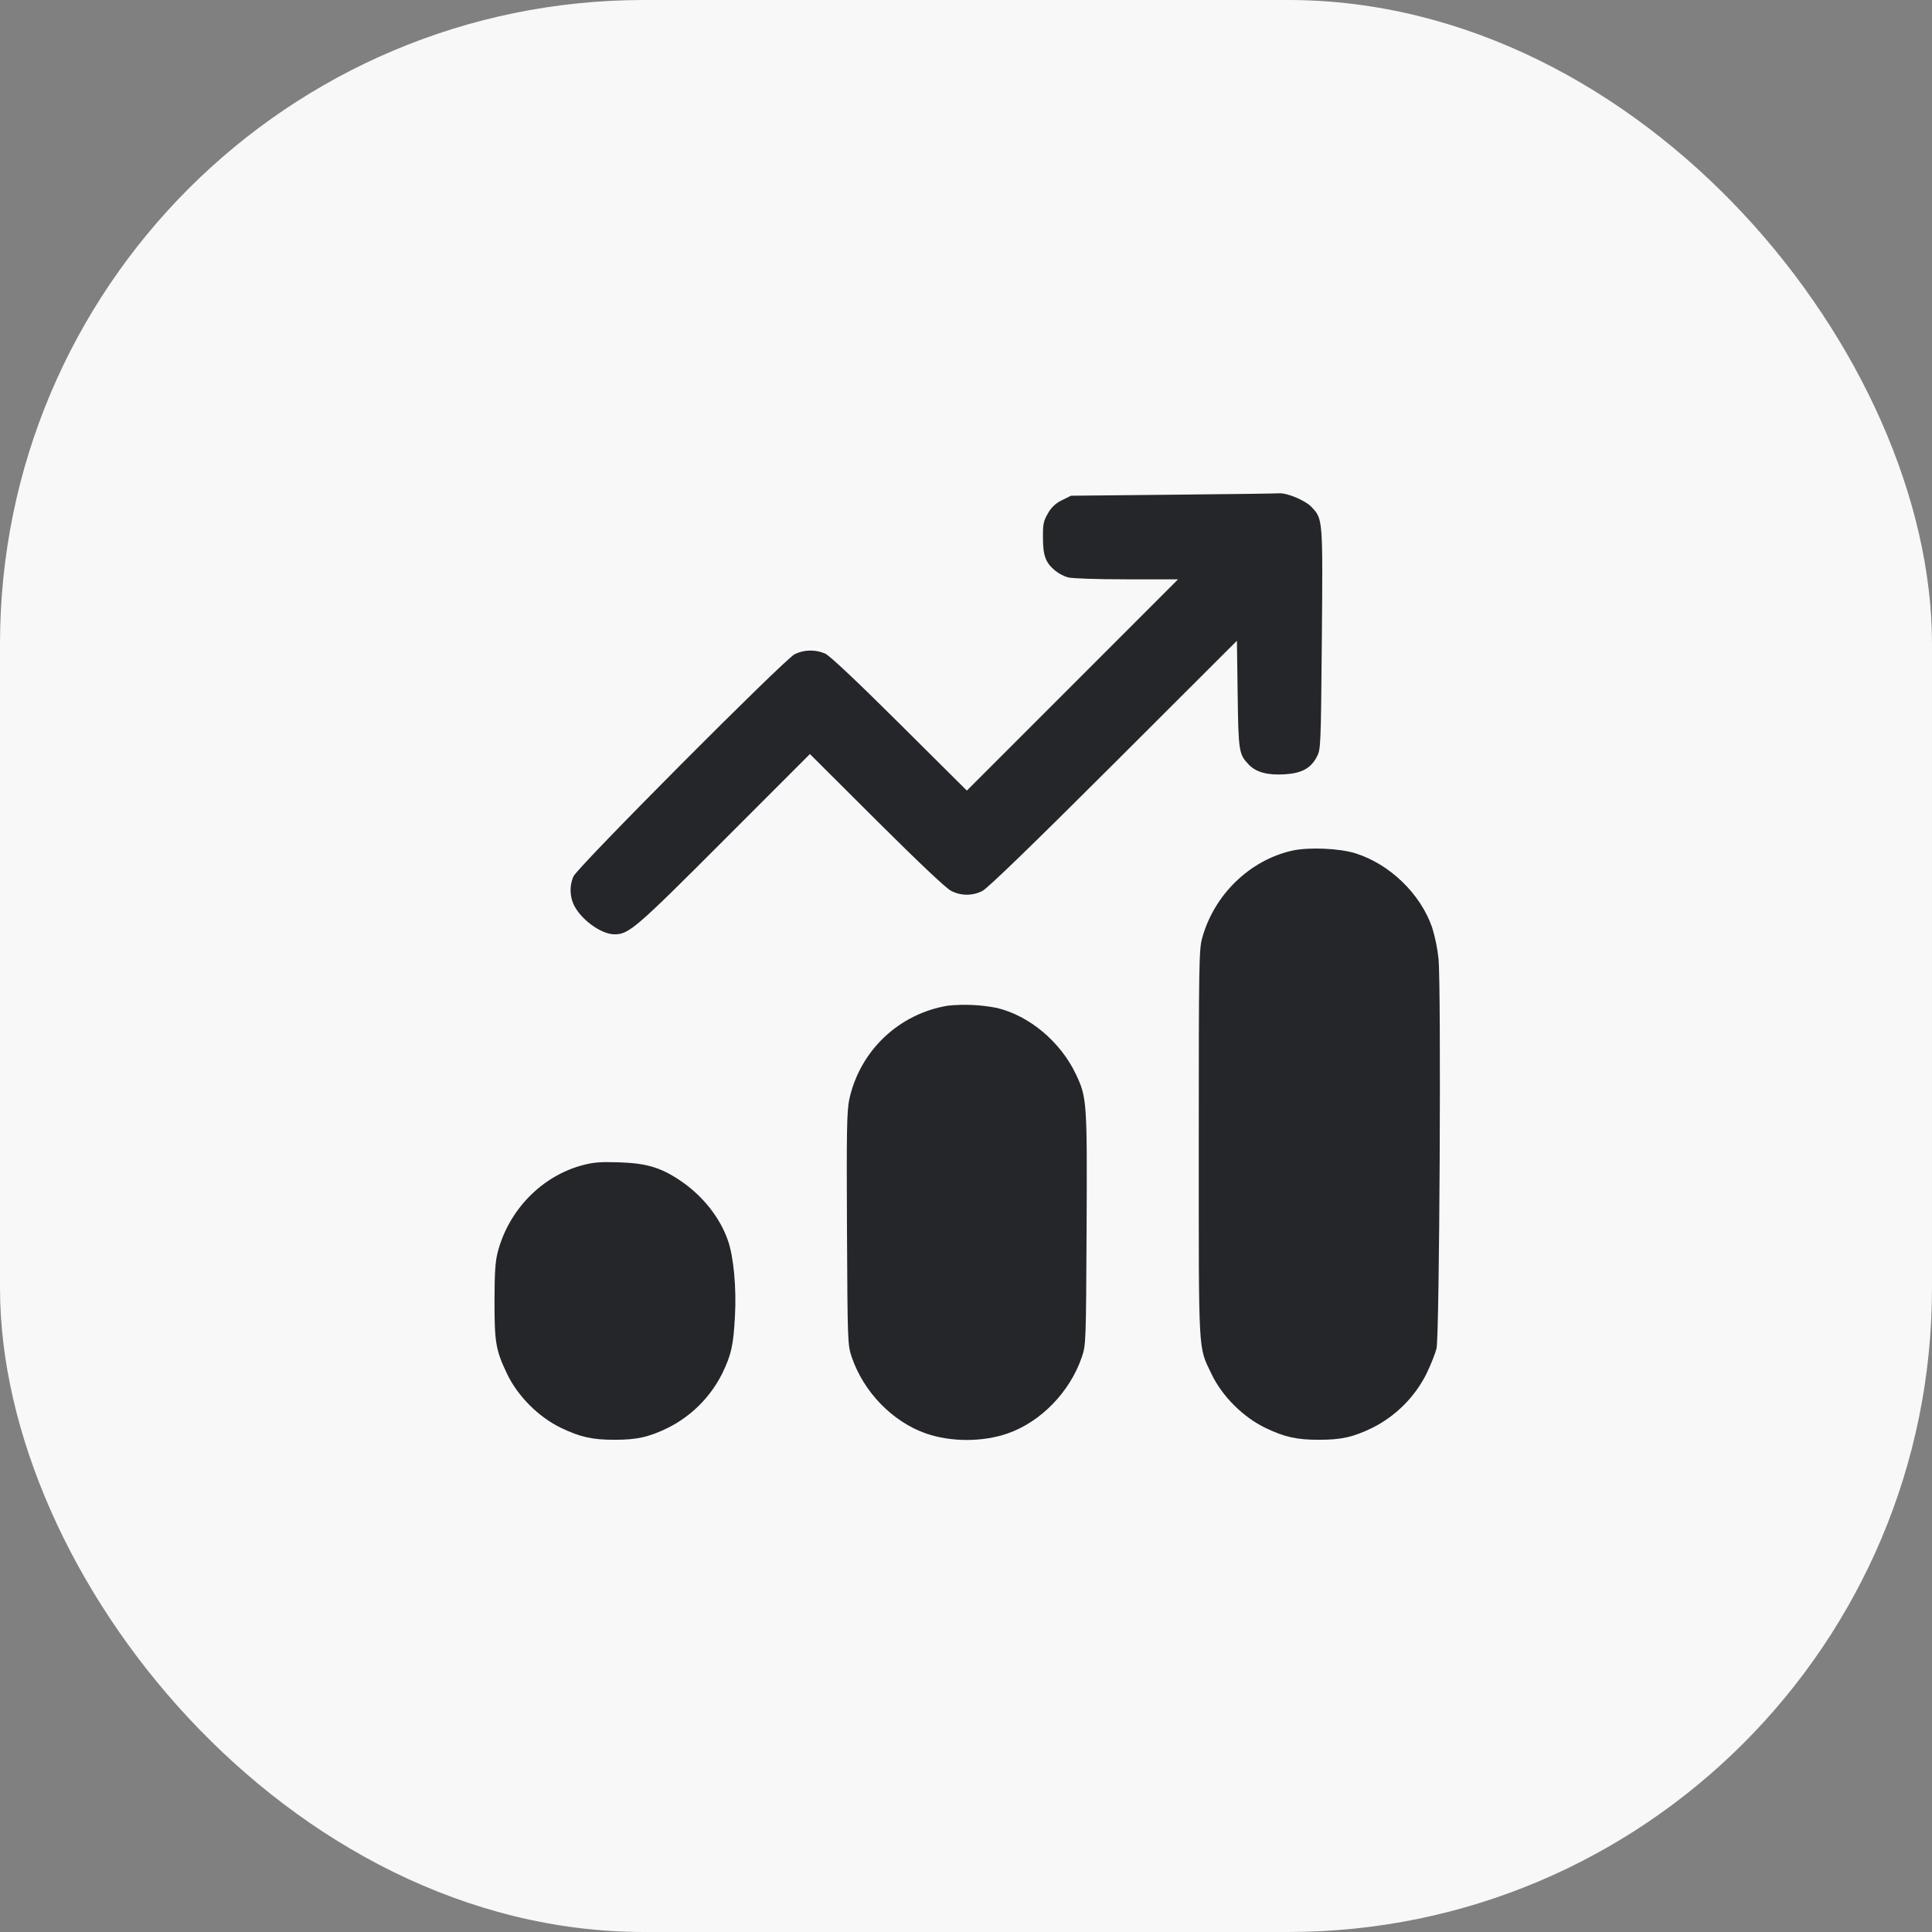 <svg width="48" height="48" viewBox="0 0 48 48" fill="none" xmlns="http://www.w3.org/2000/svg">
<rect x="0" y="0" width="48" height="48" fill="#808080" stroke="none"/>
<rect width="48" height="48" rx="16" fill="#F8F8F8"/>
<path fill-rule="evenodd" clip-rule="evenodd" d="M29.129 12.291L26.609 12.316L26.387 12.426C26.238 12.494 26.115 12.609 26.037 12.753C25.925 12.944 25.909 13.016 25.912 13.366C25.914 13.809 25.976 13.977 26.213 14.176C26.307 14.251 26.414 14.308 26.529 14.344C26.629 14.372 27.248 14.393 27.986 14.393H29.269L26.646 17.017L24.021 19.642L22.352 17.982C21.291 16.926 20.617 16.292 20.504 16.24C20.384 16.187 20.254 16.16 20.122 16.163C19.991 16.165 19.862 16.196 19.744 16.253C19.478 16.39 14.336 21.555 14.245 21.777C14.155 21.988 14.153 22.226 14.238 22.44C14.397 22.82 14.922 23.213 15.269 23.213C15.625 23.213 15.801 23.06 17.998 20.86L20.122 18.734L21.778 20.385C22.834 21.436 23.507 22.072 23.632 22.134C23.752 22.196 23.884 22.228 24.019 22.229C24.154 22.229 24.287 22.197 24.407 22.135C24.537 22.07 25.62 21.022 27.668 18.978L30.731 15.919L30.749 17.244C30.769 18.675 30.779 18.739 31.026 18.997C31.212 19.189 31.493 19.264 31.924 19.237C32.341 19.21 32.563 19.09 32.712 18.81C32.815 18.618 32.816 18.594 32.841 15.886C32.866 12.879 32.869 12.897 32.583 12.595C32.429 12.432 31.974 12.241 31.775 12.256C31.707 12.262 30.515 12.278 29.129 12.291ZM32.099 21.135C31.043 21.376 30.163 22.231 29.867 23.308C29.789 23.589 29.783 23.942 29.783 28.416C29.783 33.736 29.766 33.437 30.097 34.131C30.361 34.687 30.885 35.21 31.442 35.477C31.92 35.705 32.218 35.771 32.769 35.771C33.327 35.771 33.622 35.705 34.099 35.472C34.678 35.181 35.147 34.712 35.439 34.133C35.545 33.915 35.658 33.631 35.69 33.503C35.764 33.206 35.809 24.508 35.739 23.816C35.711 23.553 35.658 23.293 35.58 23.04C35.289 22.204 34.532 21.472 33.679 21.201C33.28 21.075 32.508 21.042 32.099 21.135ZM23.547 24.986C22.952 25.084 22.4 25.359 21.963 25.775C21.527 26.191 21.226 26.729 21.099 27.319C21.04 27.607 21.03 28.101 21.043 30.535C21.057 33.36 21.06 33.416 21.16 33.713C21.457 34.587 22.175 35.324 23.008 35.615C23.626 35.829 24.413 35.829 25.031 35.615C25.86 35.327 26.583 34.582 26.879 33.713C26.979 33.416 26.982 33.36 26.996 30.535C27.012 27.376 27.004 27.266 26.733 26.694C26.352 25.886 25.576 25.234 24.765 25.041C24.364 24.963 23.953 24.944 23.547 24.986ZM14.462 28.952C13.458 29.223 12.642 30.059 12.368 31.1C12.306 31.334 12.287 31.608 12.286 32.313C12.284 33.351 12.317 33.544 12.597 34.131C12.861 34.687 13.385 35.21 13.942 35.477C14.42 35.705 14.718 35.771 15.269 35.771C15.827 35.771 16.122 35.705 16.599 35.472C17.178 35.181 17.647 34.712 17.939 34.133C18.171 33.655 18.222 33.425 18.261 32.676C18.297 31.99 18.227 31.233 18.09 30.833C17.893 30.254 17.456 29.702 16.893 29.326C16.409 29.002 16.053 28.898 15.363 28.877C14.912 28.863 14.736 28.877 14.462 28.952Z" fill="#252629"/>
</svg>
